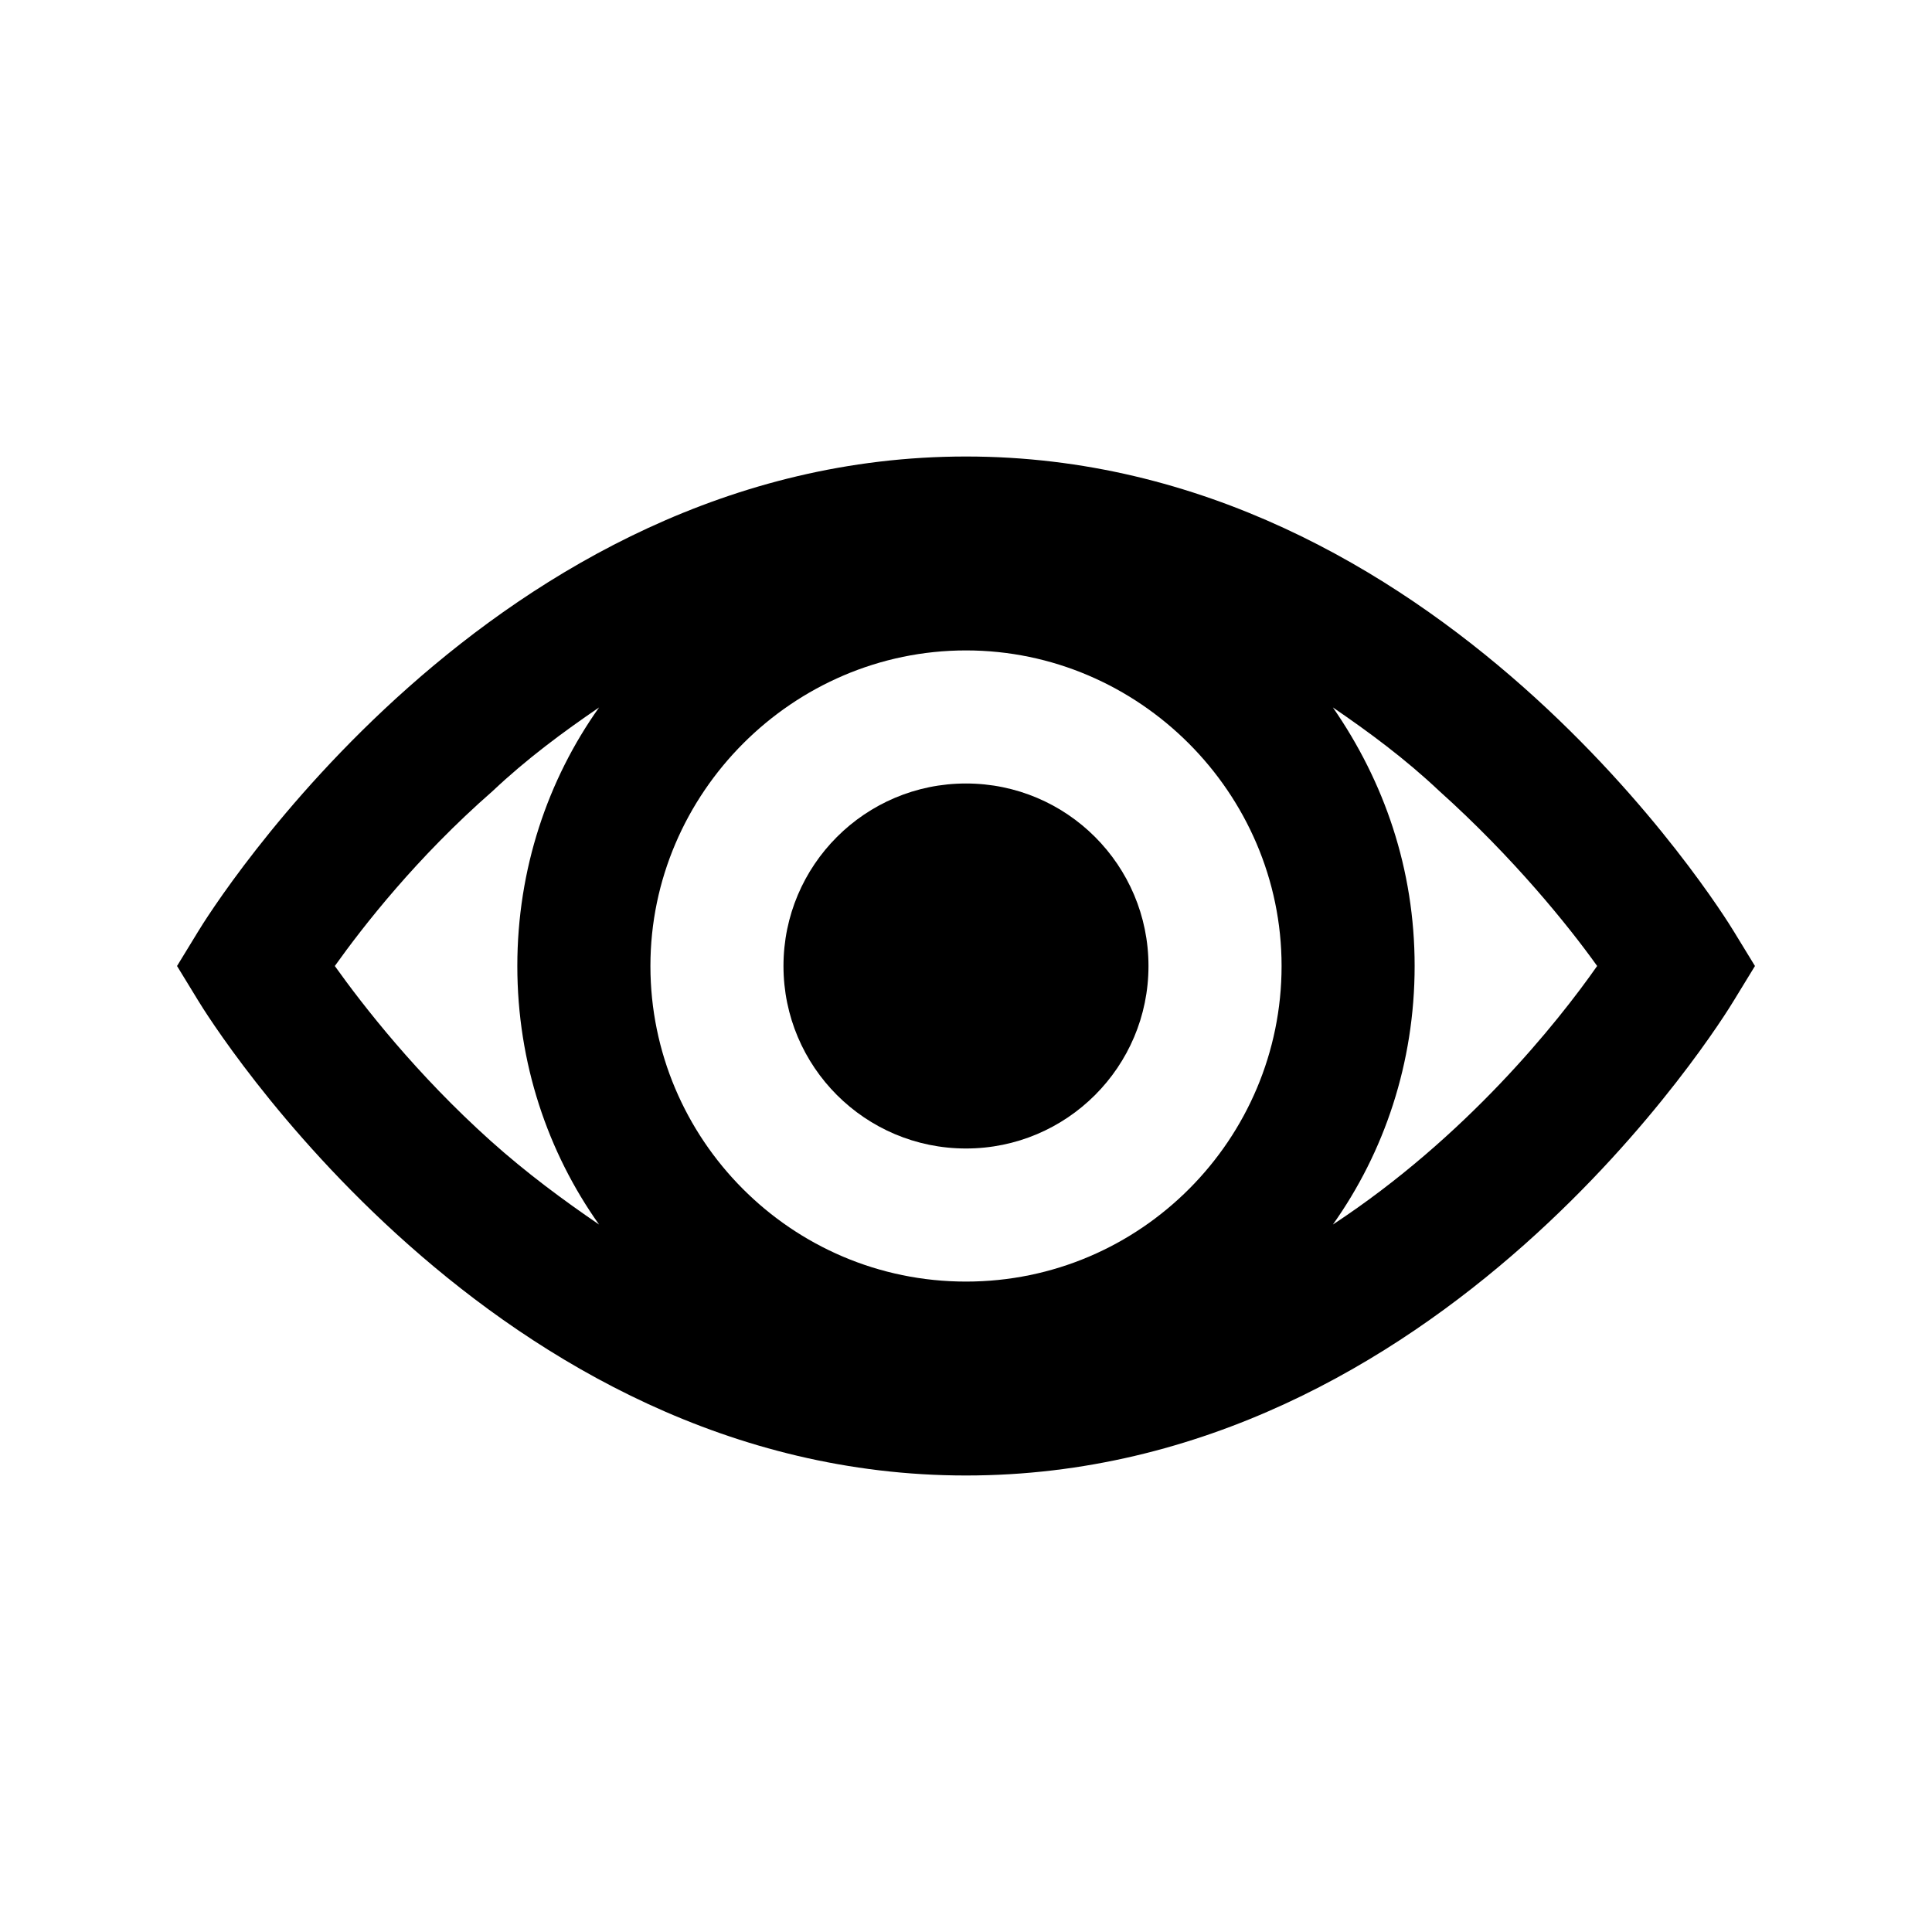 <?xml version="1.0" encoding="UTF-8"?>
<!-- Uploaded to: SVG Repo, www.svgrepo.com, Generator: SVG Repo Mixer Tools -->
<svg fill="#000000" width="800px" height="800px" version="1.1" viewBox="144 144 512 512" xmlns="http://www.w3.org/2000/svg">
 <g>
  <path d="m603.54 390.93c-3.023-5.039-78.09-125.95-203.54-125.95s-200.52 120.91-203.54 125.95l-5.543 9.07 5.543 9.07c3.023 5.039 78.09 125.95 203.54 125.95 125.95 0 200.52-120.91 203.54-125.95l5.543-9.07zm-203.54 92.703c-46.352 0-83.633-37.785-83.633-83.633s37.785-83.633 83.633-83.633 83.633 37.785 83.633 83.633c0 45.844-37.285 83.633-83.633 83.633zm-167.27-83.633c7.559-10.578 21.664-28.719 41.816-46.352 9.07-8.566 18.641-15.617 28.215-22.168-13.602 19.145-21.664 42.824-21.664 68.52s8.062 49.375 21.664 68.52c-9.574-6.551-19.145-13.602-28.719-22.168-19.648-17.637-33.758-35.773-41.312-46.352zm264.5 68.516c13.602-19.145 21.664-42.824 21.664-68.52 0-25.695-8.062-48.871-21.664-68.52 9.574 6.551 19.145 13.602 28.215 22.168 19.648 17.633 34.258 35.77 41.816 46.352-10.582 15.117-34.766 45.344-70.031 68.52z"/>
  <path d="m448.36 400c0 26.711-21.652 48.363-48.363 48.363-26.715 0-48.367-21.652-48.367-48.363 0-26.715 21.652-48.367 48.367-48.367 26.711 0 48.363 21.652 48.363 48.367"/>
 </g>
</svg>